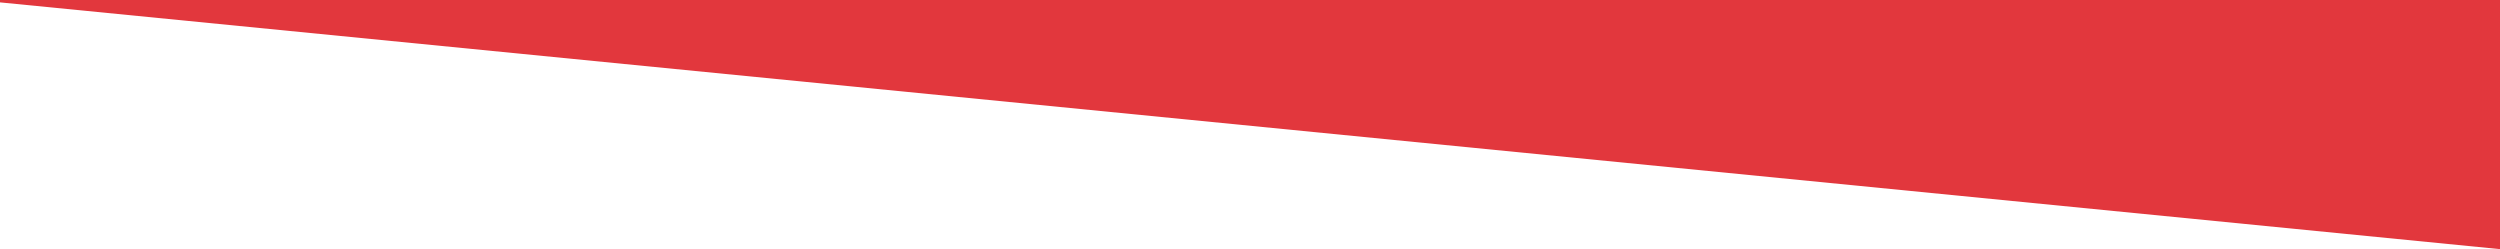 <?xml version="1.0" encoding="UTF-8"?> <svg xmlns="http://www.w3.org/2000/svg" xmlns:xlink="http://www.w3.org/1999/xlink" version="1.1" id="Слой_1" x="0px" y="0px" viewBox="0 0 840.9 83.8" style="enable-background:new 0 0 840.9 83.8;" xml:space="preserve"> <style type="text/css"> .st0{fill:#E2373D;} </style> <polygon class="st0" points="0,0 0,0.8 840.9,83.8 840.9,0 "></polygon> </svg> 
